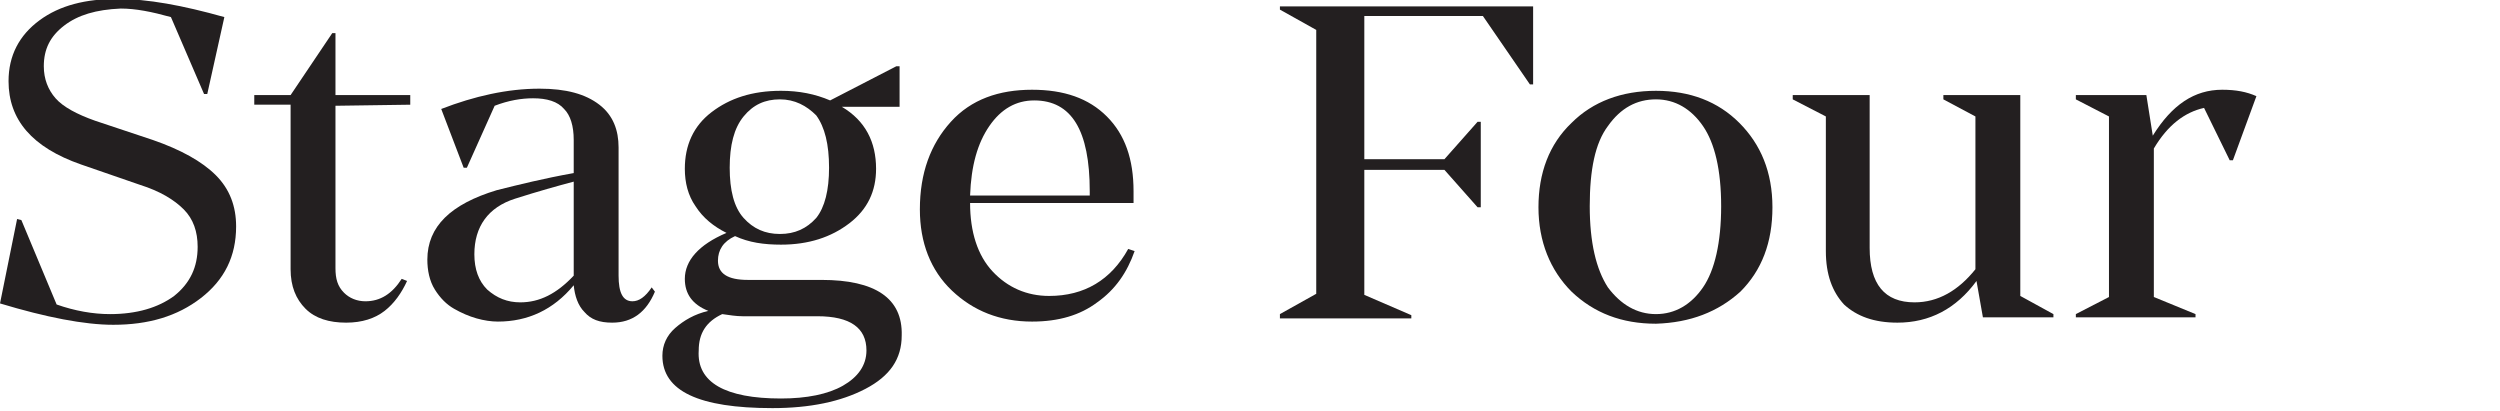 <?xml version="1.0" encoding="utf-8"?>
<!-- Generator: Adobe Illustrator 26.4.0, SVG Export Plug-In . SVG Version: 6.00 Build 0)  -->
<svg version="1.1" id="Layer_1" xmlns="http://www.w3.org/2000/svg" xmlns:xlink="http://www.w3.org/1999/xlink" x="0px" y="0px"
	 viewBox="0 0 234 38.5" style="enable-background:new 0 0 234 38.5;" xml:space="preserve">
<style type="text/css">
	.st0{fill:#231F20;}
</style>
<g>
	<path class="st0" d="M1.6,20.5l0.4,0.1l3.3,7.9c1.7,0.6,3.4,0.9,5,0.9c2.5,0,4.5-0.6,6-1.7c1.5-1.2,2.2-2.7,2.2-4.6
		c0-1.4-0.4-2.6-1.3-3.5c-0.9-0.9-2.2-1.7-4.1-2.3l-5.5-1.9c-4.6-1.6-6.8-4.2-6.8-7.8c0-2.4,1-4.3,2.9-5.7s4.3-2,7.3-2
		c2.8,0,6.1,0.6,10,1.7l-1.6,7.2l-0.3,0l-3.1-7.2c-1.8-0.5-3.3-0.8-4.7-0.8C9,0.9,7.3,1.4,6,2.4S4.1,4.6,4.1,6.2
		c0,1.2,0.4,2.2,1.1,3c0.7,0.8,2,1.5,3.7,2.1l5.4,1.8c2.6,0.9,4.6,2,5.9,3.3c1.3,1.3,1.9,2.9,1.9,4.8c0,2.8-1.1,5-3.3,6.7
		s-4.9,2.5-8.2,2.5c-2.7,0-6.3-0.7-10.6-2L1.6,20.5z"/>
	<path class="st0" d="M31.4,9.9v15.2c0,1,0.2,1.7,0.8,2.3c0.5,0.5,1.2,0.8,2,0.8c1.4,0,2.5-0.7,3.4-2.1l0.5,0.2
		c-0.5,1.1-1.2,2.1-2.1,2.8s-2.1,1.1-3.6,1.1c-1.6,0-2.9-0.4-3.8-1.3s-1.4-2.1-1.4-3.7V9.8h-3.4V8.9h3.4l3.9-5.8h0.3v5.8h7v0.9
		L31.4,9.9z"/>
	<path class="st0" d="M61.3,27.3c-0.8,1.9-2.1,2.9-4,2.9c-1.2,0-2-0.3-2.6-1c-0.6-0.6-0.9-1.5-1-2.5c-1.9,2.3-4.3,3.4-7.1,3.4
		c-0.6,0-1.3-0.1-2-0.3c-0.7-0.2-1.4-0.5-2.1-0.9c-0.7-0.4-1.3-1-1.8-1.8c-0.5-0.8-0.7-1.8-0.7-2.8c0-3.1,2.2-5.2,6.5-6.5
		c2-0.5,4.4-1.1,7.2-1.6v-3.1c0-1.3-0.3-2.3-0.9-2.9c-0.6-0.7-1.6-1-2.9-1c-1.1,0-2.3,0.2-3.6,0.7l-2.6,5.8h-0.3l-2.1-5.5
		c3.1-1.2,6.2-1.9,9.2-1.9c2.5,0,4.3,0.5,5.6,1.5s1.8,2.4,1.8,4v12c0,1.6,0.4,2.4,1.3,2.4c0.6,0,1.2-0.4,1.8-1.3L61.3,27.3z
		 M48.7,28.3c1.8,0,3.4-0.8,5-2.5V17c-1.5,0.4-3.3,0.9-5.5,1.6c-2.5,0.8-3.8,2.6-3.8,5.2c0,1.4,0.4,2.5,1.2,3.3
		C46.5,27.9,47.5,28.3,48.7,28.3L48.7,28.3z"/>
	<path class="st0" d="M76.9,26.2c5,0,7.6,1.7,7.5,5.2c0,2.2-1.1,3.8-3.4,5s-5.2,1.8-8.7,1.8c-6.9,0-10.3-1.6-10.3-4.9
		c0-1,0.4-1.9,1.2-2.6c0.8-0.7,1.8-1.3,3.1-1.6c-1.5-0.6-2.2-1.6-2.2-3c0-1.7,1.3-3.2,3.9-4.3c-1.2-0.6-2.2-1.4-2.9-2.5
		c-0.7-1-1-2.2-1-3.5c0-2.2,0.8-4,2.5-5.3c1.7-1.3,3.8-2,6.5-2c1.7,0,3.2,0.3,4.6,0.9l6.2-3.2h0.3v3.8h-5.4c2.2,1.3,3.2,3.3,3.2,5.8
		c0,2.1-0.8,3.8-2.5,5.1c-1.7,1.3-3.8,2-6.4,2c-1.6,0-3-0.2-4.3-0.8c-1.1,0.5-1.6,1.3-1.6,2.3c0,1.2,0.9,1.8,2.8,1.8L76.9,26.2
		L76.9,26.2z M73.1,37.3c2.4,0,4.4-0.4,5.8-1.2s2.2-1.9,2.2-3.3c0-2.1-1.5-3.2-4.6-3.2l-7,0c-0.6,0-1.2-0.1-1.9-0.2
		c-1.5,0.7-2.2,1.8-2.2,3.4C65.2,35.8,67.9,37.3,73.1,37.3L73.1,37.3z M73,9.3c-1.4,0-2.5,0.5-3.4,1.6c-0.9,1.1-1.3,2.7-1.3,4.8
		c0,2.1,0.4,3.7,1.3,4.7c0.9,1,2,1.5,3.4,1.5c1.4,0,2.5-0.5,3.4-1.5c0.8-1,1.2-2.6,1.2-4.7c0-2.2-0.4-3.8-1.2-4.9
		C75.5,9.9,74.4,9.3,73,9.3L73,9.3z"/>
	<path class="st0" d="M90.8,19c0,2.7,0.7,4.9,2.1,6.4c1.4,1.5,3.2,2.3,5.3,2.3c3.3,0,5.8-1.5,7.4-4.4l0.6,0.2
		c-0.7,2-1.8,3.6-3.5,4.8c-1.6,1.2-3.6,1.8-6.1,1.8c-3,0-5.5-1-7.5-2.9s-3-4.5-3-7.6c0-3.4,1-6.1,2.9-8.2s4.5-3,7.6-3
		c3,0,5.3,0.8,7,2.5c1.7,1.7,2.5,4,2.5,7V19L90.8,19L90.8,19z M102,18.2v-0.3c0-5.7-1.7-8.5-5.2-8.5c-1.7,0-3.1,0.8-4.2,2.4
		c-1.1,1.6-1.7,3.7-1.8,6.5H102z"/>
	<path class="st0" d="M119.8,29.4l3.4-1.9V2.8l-3.4-1.9V0.6h23.7v7.3h-0.3l-4.4-6.4h-11.1v13.4h7.5l3.1-3.5h0.3v8h-0.3l-3.1-3.5
		h-7.5v11.7l4.4,1.9v0.3h-12.3V29.4z"/>
	<path class="st0" d="M155,30.3c-3.2,0-5.8-1-7.9-3c-2-2-3.1-4.7-3.1-7.9s1-5.9,3.1-7.9c2-2,4.7-3,7.9-3c3.2,0,5.8,1,7.8,3
		c2,2,3.1,4.6,3.1,7.9s-1,5.9-3,7.9C160.8,29.2,158.2,30.2,155,30.3L155,30.3z M159.4,26.9c1.1-1.6,1.7-4.2,1.7-7.6
		c0-3.4-0.6-5.9-1.7-7.5c-1.1-1.6-2.6-2.5-4.4-2.5c-1.8,0-3.3,0.8-4.5,2.5c-1.2,1.6-1.7,4.1-1.7,7.5c0,3.4,0.6,5.9,1.7,7.6
		c1.2,1.6,2.7,2.5,4.5,2.5C156.8,29.4,158.3,28.5,159.4,26.9z"/>
	<path class="st0" d="M192.2,29.4v0.3h-6.6l-0.6-3.4c-1.9,2.6-4.4,3.9-7.4,3.9c-2.2,0-3.8-0.6-5-1.7c-1.1-1.2-1.7-2.8-1.7-5V10.9
		l-3.1-1.6V8.9h7.2v14.3c0,3.4,1.4,5.1,4.2,5.1c2.2,0,4.1-1.1,5.7-3.1V10.9l-3-1.6V8.9h7.2v18.8L192.2,29.4z"/>
	<path class="st0" d="M211.2,9l-2.2,6h-0.3l-2.4-4.9c-1.8,0.4-3.4,1.6-4.7,3.8v13.9l3.9,1.6v0.3h-11.2v-0.3l3.1-1.6V10.9l-3.1-1.6
		V8.9h6.6l0.6,3.8c1.8-2.9,3.9-4.3,6.5-4.3C209.3,8.4,210.3,8.6,211.2,9z"/>
</g>
</svg>
